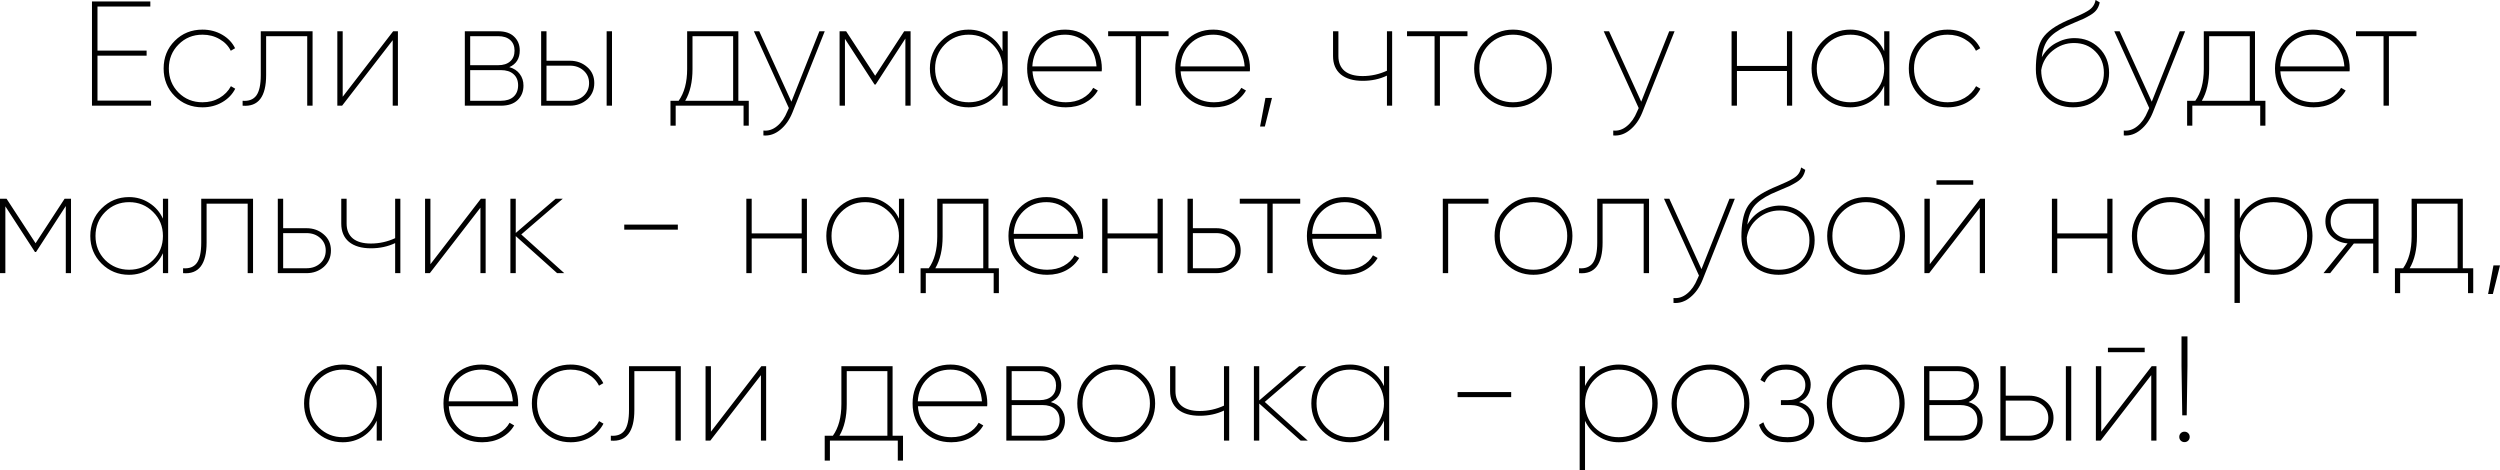 <?xml version="1.0" encoding="UTF-8"?> <svg xmlns="http://www.w3.org/2000/svg" viewBox="0 0 268.71 50.561" fill="none"><path d="M10.478 10.816H16.238V11.36H9.886V0.16H16.158V0.704H10.478V5.44H15.758V5.984H10.478V10.816ZM21.764 11.536C20.58 11.536 19.588 11.136 18.788 10.336C17.988 9.536 17.588 8.544 17.588 7.36C17.588 6.176 17.988 5.184 18.788 4.384C19.588 3.584 20.58 3.184 21.764 3.184C22.543 3.184 23.247 3.366 23.876 3.728C24.505 4.091 24.969 4.576 25.268 5.184L24.804 5.456C24.548 4.934 24.148 4.518 23.604 4.208C23.06 3.888 22.447 3.728 21.764 3.728C20.74 3.728 19.881 4.08 19.188 4.784C18.495 5.478 18.148 6.336 18.148 7.36C18.148 8.384 18.495 9.248 19.188 9.952C19.881 10.646 20.74 10.992 21.764 10.992C22.447 10.992 23.055 10.838 23.588 10.528C24.132 10.208 24.543 9.787 24.82 9.264L25.284 9.536C24.975 10.144 24.505 10.63 23.876 10.992C23.247 11.355 22.543 11.536 21.764 11.536ZM33.597 3.36V11.36H33.021V3.888H28.605V8.064C28.605 10.4 27.762 11.499 26.077 11.36V10.832C26.738 10.886 27.229 10.699 27.549 10.272C27.869 9.835 28.029 9.099 28.029 8.064V3.36H33.597ZM42.258 3.36H42.77V11.36H42.21V4.32L36.77 11.36H36.258V3.36H36.834V10.4L42.258 3.36ZM54.745 7.216C55.236 7.355 55.609 7.6 55.865 7.952C56.131 8.304 56.265 8.72 56.265 9.2C56.265 9.83 56.057 10.347 55.641 10.752C55.225 11.158 54.622 11.36 53.833 11.36H49.961V3.36H53.545C54.291 3.36 54.862 3.552 55.257 3.936C55.662 4.32 55.865 4.816 55.865 5.424C55.865 6.288 55.491 6.886 54.745 7.216ZM53.545 3.888H50.537V7.008H53.545C54.099 7.008 54.531 6.87 54.841 6.592C55.15 6.315 55.305 5.931 55.305 5.44C55.305 4.96 55.15 4.582 54.841 4.304C54.531 4.027 54.099 3.888 53.545 3.888ZM53.833 10.832C54.419 10.832 54.873 10.688 55.193 10.4C55.523 10.102 55.689 9.691 55.689 9.168C55.689 8.656 55.523 8.256 55.193 7.968C54.873 7.68 54.419 7.536 53.833 7.536H50.537V10.832H53.833ZM61.252 6.528C61.977 6.528 62.596 6.752 63.108 7.2C63.62 7.638 63.876 8.214 63.876 8.928C63.876 9.643 63.62 10.23 63.108 10.688C62.596 11.136 61.977 11.36 61.252 11.36H58.164V3.36H58.74V6.528H61.252ZM65.204 3.36H65.78V11.36H65.204V3.36ZM61.252 10.832C61.839 10.832 62.329 10.656 62.724 10.304C63.119 9.942 63.316 9.483 63.316 8.928C63.316 8.384 63.119 7.936 62.724 7.584C62.329 7.232 61.839 7.056 61.252 7.056H58.74V10.832H61.252ZM79.361 10.832H80.481V13.504H79.921V11.36H72.625V13.504H72.065V10.832H72.945C73.553 9.979 73.857 8.843 73.857 7.424V3.36H79.361V10.832ZM73.649 10.832H78.801V3.888H74.433V7.424C74.433 8.8 74.171 9.936 73.649 10.832ZM88.07 3.36H88.646L85.174 12.096C84.854 12.886 84.416 13.504 83.862 13.952C83.307 14.411 82.704 14.614 82.054 14.56V14.032C82.587 14.086 83.078 13.926 83.526 13.552C83.984 13.179 84.352 12.651 84.63 11.968L84.79 11.616L81.03 3.36H81.606L85.062 10.928L88.07 3.36ZM97.874 3.36V11.36H97.314V4.144L94.114 9.088H94.002L90.818 4.176V11.36H90.242V3.36H90.946L94.066 8.144L97.186 3.36H97.874ZM107.755 3.36H108.315V11.36H107.755V9.216C107.435 9.92 106.95 10.486 106.299 10.912C105.649 11.328 104.918 11.536 104.107 11.536C102.955 11.536 101.974 11.136 101.163 10.336C100.353 9.526 99.947 8.534 99.947 7.36C99.947 6.187 100.353 5.2 101.163 4.4C101.974 3.59 102.955 3.184 104.107 3.184C104.918 3.184 105.649 3.398 106.299 3.824C106.95 4.24 107.435 4.8 107.755 5.504V3.36ZM101.547 9.952C102.251 10.646 103.11 10.992 104.123 10.992C105.137 10.992 105.995 10.646 106.699 9.952C107.403 9.248 107.755 8.384 107.755 7.36C107.755 6.336 107.403 5.478 106.699 4.784C105.995 4.08 105.137 3.728 104.123 3.728C103.11 3.728 102.251 4.08 101.547 4.784C100.854 5.478 100.507 6.336 100.507 7.36C100.507 8.384 100.854 9.248 101.547 9.952ZM114.48 3.184C115.654 3.184 116.603 3.6 117.329 4.432C118.064 5.264 118.432 6.251 118.432 7.392C118.432 7.52 118.427 7.611 118.416 7.664H110.976C111.04 8.656 111.408 9.462 112.081 10.08C112.752 10.688 113.579 10.992 114.56 10.992C115.232 10.992 115.824 10.854 116.336 10.576C116.859 10.288 117.249 9.91 117.504 9.44L118 9.728C117.68 10.283 117.217 10.726 116.608 11.056C116.011 11.376 115.328 11.536 114.56 11.536C113.344 11.536 112.347 11.147 111.568 10.368C110.79 9.579 110.401 8.576 110.401 7.36C110.401 6.176 110.784 5.184 111.552 4.384C112.321 3.584 113.296 3.184 114.48 3.184ZM114.48 3.728C113.499 3.728 112.678 4.048 112.017 4.688C111.366 5.318 111.014 6.134 110.96 7.136H117.856C117.782 6.102 117.425 5.275 116.784 4.656C116.155 4.038 115.387 3.728 114.48 3.728ZM125.604 3.36V3.888H122.644V11.36H122.068V3.888H119.108V3.36H125.604ZM130.402 3.184C131.576 3.184 132.525 3.6 133.25 4.432C133.986 5.264 134.354 6.251 134.354 7.392C134.354 7.52 134.349 7.611 134.338 7.664H126.898C126.962 8.656 127.33 9.462 128.002 10.08C128.674 10.688 129.501 10.992 130.482 10.992C131.154 10.992 131.746 10.854 132.258 10.576C132.781 10.288 133.17 9.91 133.426 9.44L133.922 9.728C133.602 10.283 133.138 10.726 132.53 11.056C131.933 11.376 131.25 11.536 130.482 11.536C129.266 11.536 128.269 11.147 127.49 10.368C126.712 9.579 126.322 8.576 126.322 7.36C126.322 6.176 126.706 5.184 127.474 4.384C128.242 3.584 129.218 3.184 130.402 3.184ZM130.402 3.728C129.421 3.728 128.6 4.048 127.938 4.688C127.288 5.318 126.936 6.134 126.882 7.136H133.778C133.704 6.102 133.346 5.275 132.706 4.656C132.077 4.038 131.309 3.728 130.402 3.728ZM136.718 10.528L135.95 13.6H135.438L136.014 10.528H136.718ZM149.074 3.36H149.633V11.36H149.074V8.128C148.295 8.502 147.426 8.688 146.465 8.688C145.463 8.688 144.679 8.459 144.114 8C143.559 7.531 143.281 6.875 143.281 6.032V3.36H143.857V6.032C143.857 6.726 144.082 7.259 144.529 7.632C144.977 7.995 145.623 8.176 146.465 8.176C147.372 8.176 148.241 7.984 149.074 7.6V3.36ZM157.729 3.36V3.888H154.769V11.36H154.193V3.888H151.233V3.36H157.729ZM162.623 11.536C161.461 11.536 160.474 11.136 159.663 10.336C158.853 9.526 158.447 8.534 158.447 7.36C158.447 6.187 158.853 5.2 159.663 4.4C160.474 3.59 161.461 3.184 162.623 3.184C163.797 3.184 164.789 3.59 165.599 4.4C166.41 5.2 166.815 6.187 166.815 7.36C166.815 8.534 166.41 9.526 165.599 10.336C164.789 11.136 163.797 11.536 162.623 11.536ZM160.047 9.952C160.751 10.646 161.61 10.992 162.623 10.992C163.637 10.992 164.495 10.646 165.199 9.952C165.903 9.248 166.255 8.384 166.255 7.36C166.255 6.336 165.903 5.478 165.199 4.784C164.495 4.08 163.637 3.728 162.623 3.728C161.61 3.728 160.751 4.08 160.047 4.784C159.354 5.478 159.007 6.336 159.007 7.36C159.007 8.384 159.354 9.248 160.047 9.952ZM179.414 3.36H179.99L176.517 12.096C176.197 12.886 175.76 13.504 175.206 13.952C174.651 14.411 174.048 14.614 173.398 14.56V14.032C173.931 14.086 174.422 13.926 174.869 13.552C175.328 13.179 175.696 12.651 175.974 11.968L176.134 11.616L172.374 3.36H172.949L176.405 10.928L179.414 3.36ZM192.069 3.36H192.629V11.36H192.069V7.632H186.693V11.36H186.117V3.36H186.693V7.088H192.069V3.36ZM202.521 3.36H203.081V11.36H202.521V9.216C202.201 9.92 201.716 10.486 201.065 10.912C200.414 11.328 199.683 11.536 198.873 11.536C197.721 11.536 196.74 11.136 195.929 10.336C195.118 9.526 194.713 8.534 194.713 7.36C194.713 6.187 195.118 5.2 195.929 4.4C196.74 3.59 197.721 3.184 198.873 3.184C199.683 3.184 200.414 3.398 201.065 3.824C201.716 4.24 202.201 4.8 202.521 5.504V3.36ZM196.313 9.952C197.017 10.646 197.876 10.992 198.889 10.992C199.902 10.992 200.761 10.646 201.465 9.952C202.169 9.248 202.521 8.384 202.521 7.36C202.521 6.336 202.169 5.478 201.465 4.784C200.761 4.08 199.902 3.728 198.889 3.728C197.876 3.728 197.017 4.08 196.313 4.784C195.62 5.478 195.273 6.336 195.273 7.36C195.273 8.384 195.62 9.248 196.313 9.952ZM209.342 11.536C208.158 11.536 207.166 11.136 206.366 10.336C205.566 9.536 205.166 8.544 205.166 7.36C205.166 6.176 205.566 5.184 206.366 4.384C207.166 3.584 208.158 3.184 209.342 3.184C210.121 3.184 210.825 3.366 211.454 3.728C212.083 4.091 212.547 4.576 212.846 5.184L212.382 5.456C212.126 4.934 211.726 4.518 211.182 4.208C210.638 3.888 210.025 3.728 209.342 3.728C208.318 3.728 207.459 4.08 206.766 4.784C206.073 5.478 205.726 6.336 205.726 7.36C205.726 8.384 206.073 9.248 206.766 9.952C207.459 10.646 208.318 10.992 209.342 10.992C210.025 10.992 210.633 10.838 211.166 10.528C211.71 10.208 212.121 9.787 212.398 9.264L212.862 9.536C212.553 10.144 212.083 10.63 211.454 10.992C210.825 11.355 210.121 11.536 209.342 11.536ZM222.822 11.536C221.67 11.536 220.716 11.163 219.958 10.416C219.201 9.659 218.822 8.667 218.822 7.44C218.822 6.128 219.009 5.11 219.382 4.384C219.766 3.648 220.55 2.992 221.734 2.416C222.012 2.278 222.348 2.128 222.742 1.968C223.148 1.798 223.462 1.659 223.686 1.552C223.921 1.446 224.161 1.318 224.406 1.168C224.652 1.019 224.838 0.854 224.966 0.672C225.105 0.48 225.196 0.256 225.238 0L225.686 0.256C225.633 0.534 225.532 0.784 225.382 1.008C225.233 1.222 225.02 1.414 224.742 1.584C224.476 1.744 224.225 1.883 223.99 2C223.756 2.107 223.43 2.246 223.014 2.416C222.598 2.587 222.268 2.731 222.022 2.848C221.18 3.254 220.566 3.696 220.182 4.176C219.798 4.656 219.558 5.312 219.462 6.144C219.846 5.472 220.353 4.966 220.982 4.624C221.622 4.272 222.284 4.096 222.966 4.096C224.022 4.096 224.908 4.448 225.622 5.152C226.337 5.856 226.694 6.747 226.694 7.824C226.694 8.902 226.332 9.792 225.606 10.496C224.881 11.19 223.953 11.536 222.822 11.536ZM222.822 10.992C223.793 10.992 224.588 10.699 225.206 10.112C225.825 9.515 226.134 8.752 226.134 7.824C226.134 6.896 225.83 6.134 225.222 5.536C224.625 4.928 223.857 4.624 222.918 4.624C222.065 4.624 221.297 4.902 220.614 5.456C219.942 6 219.537 6.694 219.398 7.536C219.398 8.55 219.718 9.382 220.358 10.032C220.998 10.672 221.82 10.992 222.822 10.992ZM234.289 3.36H234.865L231.393 12.096C231.073 12.886 230.635 13.504 230.08 13.952C229.526 14.411 228.923 14.614 228.272 14.56V14.032C228.806 14.086 229.297 13.926 229.745 13.552C230.203 13.179 230.571 12.651 230.849 11.968L231.009 11.616L227.249 3.36H227.825L231.281 10.928L234.289 3.36ZM242.376 10.832H243.496V13.504H242.937V11.36H235.64V13.504H235.08V10.832H235.96C236.569 9.979 236.872 8.843 236.872 7.424V3.36H242.376V10.832ZM236.664 10.832H241.816V3.888H237.448V7.424C237.448 8.8 237.187 9.936 236.664 10.832ZM248.605 3.184C249.779 3.184 250.728 3.6 251.453 4.432C252.19 5.264 252.557 6.251 252.557 7.392C252.557 7.52 252.552 7.611 252.542 7.664H245.101C245.165 8.656 245.533 9.462 246.205 10.08C246.877 10.688 247.704 10.992 248.685 10.992C249.357 10.992 249.95 10.854 250.463 10.576C250.985 10.288 251.373 9.91 251.63 9.44L252.125 9.728C251.805 10.283 251.343 10.726 250.733 11.056C250.135 11.376 249.453 11.536 248.685 11.536C247.469 11.536 246.472 11.147 245.693 10.368C244.915 9.579 244.525 8.576 244.525 7.36C244.525 6.176 244.91 5.184 245.677 4.384C246.446 3.584 247.421 3.184 248.605 3.184ZM248.605 3.728C247.624 3.728 246.803 4.048 246.141 4.688C245.491 5.318 245.139 6.134 245.085 7.136H251.982C251.907 6.102 251.55 5.275 250.91 4.656C250.28 4.038 249.512 3.728 248.605 3.728ZM259.729 3.36V3.888H256.769V11.36H256.192V3.888H253.232V3.36H259.729ZM7.632 21.36V29.36H7.072V22.144L3.872 27.088H3.76L0.576 22.176V29.36H-0V21.36H0.704L3.824 26.144L6.944 21.36H7.632ZM17.513 21.36H18.073V29.36H17.513V27.216C17.193 27.92 16.708 28.486 16.057 28.912C15.406 29.328 14.676 29.536 13.865 29.536C12.713 29.536 11.732 29.136 10.921 28.336C10.11 27.526 9.705 26.534 9.705 25.36C9.705 24.187 10.11 23.2 10.921 22.4C11.732 21.59 12.713 21.184 13.865 21.184C14.676 21.184 15.406 21.398 16.057 21.824C16.708 22.24 17.193 22.8 17.513 23.504V21.36ZM11.305 27.952C12.009 28.646 12.868 28.992 13.881 28.992C14.894 28.992 15.753 28.646 16.457 27.952C17.161 27.248 17.513 26.384 17.513 25.36C17.513 24.336 17.161 23.478 16.457 22.784C15.753 22.08 14.894 21.728 13.881 21.728C12.868 21.728 12.009 22.08 11.305 22.784C10.612 23.478 10.265 24.336 10.265 25.36C10.265 26.384 10.612 27.248 11.305 27.952ZM27.198 21.36V29.36H26.622V21.888H22.206V26.064C22.206 28.4 21.364 29.499 19.678 29.36V28.832C20.34 28.886 20.83 28.699 21.15 28.272C21.47 27.835 21.63 27.099 21.63 26.064V21.36H27.198ZM32.947 24.528C33.672 24.528 34.291 24.752 34.803 25.2C35.315 25.638 35.571 26.214 35.571 26.928C35.571 27.643 35.315 28.23 34.803 28.688C34.291 29.136 33.672 29.36 32.947 29.36H29.859V21.36H30.435V24.528H32.947ZM32.947 28.832C33.534 28.832 34.025 28.656 34.419 28.304C34.814 27.942 35.011 27.483 35.011 26.928C35.011 26.384 34.814 25.936 34.419 25.584C34.025 25.232 33.534 25.056 32.947 25.056H30.435V28.832H32.947ZM42.472 21.36H43.032V29.36H42.472V26.128C41.693 26.502 40.824 26.688 39.864 26.688C38.861 26.688 38.077 26.459 37.512 26C36.957 25.531 36.68 24.875 36.68 24.032V21.36H37.256V24.032C37.256 24.726 37.48 25.259 37.928 25.632C38.376 25.995 39.021 26.176 39.864 26.176C40.77 26.176 41.64 25.984 42.472 25.6V21.36ZM51.687 21.36H52.199V29.36H51.639V22.32L46.199 29.36H45.687V21.36H46.263V28.4L51.687 21.36ZM60.651 29.36H59.883L55.435 25.376V29.36H54.859V21.36H55.435V25.04L59.723 21.36H60.491L56.027 25.2L60.651 29.36ZM67.097 24.688V24.144H72.857V24.688H67.097ZM86.171 21.36H86.731V29.36H86.171V25.632H80.795V29.36H80.219V21.36H80.795V25.088H86.171V21.36ZM96.623 21.36H97.183V29.36H96.623V27.216C96.302 27.92 95.817 28.486 95.167 28.912C94.516 29.328 93.785 29.536 92.974 29.536C91.823 29.536 90.841 29.136 90.031 28.336C89.22 27.526 88.815 26.534 88.815 25.36C88.815 24.187 89.22 23.2 90.031 22.4C90.841 21.59 91.823 21.184 92.974 21.184C93.785 21.184 94.516 21.398 95.167 21.824C95.817 22.24 96.302 22.8 96.623 23.504V21.36ZM90.415 27.952C91.118 28.646 91.977 28.992 92.99 28.992C94.004 28.992 94.863 28.646 95.567 27.952C96.27 27.248 96.623 26.384 96.623 25.36C96.623 24.336 96.27 23.478 95.567 22.784C94.863 22.08 94.004 21.728 92.99 21.728C91.977 21.728 91.118 22.08 90.415 22.784C89.721 23.478 89.374 24.336 89.374 25.36C89.374 26.384 89.721 27.248 90.415 27.952ZM106.244 28.832H107.364V31.504H106.804V29.36H99.508V31.504H98.948V28.832H99.828C100.436 27.979 100.74 26.843 100.74 25.424V21.36H106.244V28.832ZM100.532 28.832H105.684V21.888H101.316V25.424C101.316 26.8 101.054 27.936 100.532 28.832ZM112.473 21.184C113.646 21.184 114.595 21.6 115.321 22.432C116.057 23.264 116.425 24.251 116.425 25.392C116.425 25.52 116.419 25.611 116.409 25.664H108.969C109.033 26.656 109.401 27.462 110.073 28.08C110.745 28.688 111.571 28.992 112.553 28.992C113.225 28.992 113.817 28.854 114.329 28.576C114.851 28.288 115.241 27.91 115.497 27.44L115.993 27.728C115.673 28.283 115.209 28.726 114.601 29.056C114.003 29.376 113.321 29.536 112.553 29.536C111.337 29.536 110.339 29.147 109.561 28.368C108.782 27.579 108.393 26.576 108.393 25.36C108.393 24.176 108.777 23.184 109.545 22.384C110.313 21.584 111.289 21.184 112.473 21.184ZM112.473 21.728C111.491 21.728 110.67 22.048 110.009 22.688C109.358 23.318 109.006 24.134 108.953 25.136H115.849C115.774 24.102 115.417 23.275 114.777 22.656C114.147 22.038 113.379 21.728 112.473 21.728ZM124.421 21.36H124.981V29.36H124.421V25.632H119.045V29.36H118.469V21.36H119.045V25.088H124.421V21.36ZM130.729 24.528C131.454 24.528 132.073 24.752 132.584 25.2C133.096 25.638 133.352 26.214 133.352 26.928C133.352 27.643 133.096 28.23 132.584 28.688C132.073 29.136 131.454 29.36 130.729 29.36H127.64V21.36H128.216V24.528H130.729ZM130.729 28.832C131.315 28.832 131.806 28.656 132.201 28.304C132.595 27.942 132.792 27.483 132.792 26.928C132.792 26.384 132.595 25.936 132.201 25.584C131.806 25.232 131.315 25.056 130.729 25.056H128.216V28.832H130.729ZM139.752 21.36V21.888H136.792V29.36H136.216V21.888H133.256V21.36H139.752ZM144.551 21.184C145.724 21.184 146.673 21.6 147.399 22.432C148.135 23.264 148.503 24.251 148.503 25.392C148.503 25.52 148.497 25.611 148.487 25.664H141.047C141.111 26.656 141.479 27.462 142.151 28.08C142.823 28.688 143.649 28.992 144.631 28.992C145.303 28.992 145.895 28.854 146.407 28.576C146.929 28.288 147.319 27.91 147.575 27.44L148.071 27.728C147.751 28.283 147.287 28.726 146.679 29.056C146.081 29.376 145.399 29.536 144.631 29.536C143.415 29.536 142.418 29.147 141.639 28.368C140.86 27.579 140.471 26.576 140.471 25.36C140.471 24.176 140.855 23.184 141.623 22.384C142.391 21.584 143.367 21.184 144.551 21.184ZM144.551 21.728C143.569 21.728 142.748 22.048 142.087 22.688C141.436 23.318 141.084 24.134 141.031 25.136H147.927C147.852 24.102 147.495 23.275 146.855 22.656C146.225 22.038 145.457 21.728 144.551 21.728ZM159.99 21.36V21.888H155.654V29.36H155.078V21.36H159.99ZM164.819 29.536C163.656 29.536 162.669 29.136 161.859 28.336C161.048 27.526 160.643 26.534 160.643 25.36C160.643 24.187 161.048 23.2 161.859 22.4C162.669 21.59 163.656 21.184 164.819 21.184C165.992 21.184 166.984 21.59 167.795 22.4C168.605 23.2 169.011 24.187 169.011 25.36C169.011 26.534 168.605 27.526 167.795 28.336C166.984 29.136 165.992 29.536 164.819 29.536ZM162.243 27.952C162.947 28.646 163.805 28.992 164.819 28.992C165.832 28.992 166.691 28.646 167.395 27.952C168.099 27.248 168.451 26.384 168.451 25.36C168.451 24.336 168.099 23.478 167.395 22.784C166.691 22.08 165.832 21.728 164.819 21.728C163.805 21.728 162.947 22.08 162.243 22.784C161.549 23.478 161.203 24.336 161.203 25.36C161.203 26.384 161.549 27.248 162.243 27.952ZM177.245 21.36V29.36H176.669V21.888H172.253V26.064C172.253 28.4 171.41 29.499 169.725 29.36V28.832C170.386 28.886 170.877 28.699 171.197 28.272C171.517 27.835 171.677 27.099 171.677 26.064V21.36H177.245ZM185.89 21.36H186.466L182.994 30.096C182.674 30.886 182.237 31.504 181.682 31.952C181.128 32.411 180.525 32.614 179.874 32.56V32.032C180.407 32.086 180.898 31.926 181.346 31.552C181.805 31.179 182.173 30.651 182.45 29.968L182.61 29.616L178.85 21.36H179.426L182.882 28.928L185.89 21.36ZM191.174 29.536C190.022 29.536 189.067 29.163 188.31 28.416C187.553 27.659 187.174 26.667 187.174 25.44C187.174 24.128 187.361 23.11 187.734 22.384C188.118 21.648 188.902 20.992 190.086 20.416C190.363 20.278 190.699 20.128 191.094 19.968C191.499 19.798 191.814 19.659 192.038 19.552C192.273 19.446 192.513 19.318 192.758 19.168C193.003 19.019 193.19 18.854 193.318 18.672C193.456 18.48 193.547 18.256 193.59 18L194.038 18.256C193.985 18.534 193.883 18.784 193.734 19.008C193.585 19.222 193.371 19.414 193.094 19.584C192.827 19.744 192.577 19.883 192.342 20C192.107 20.107 191.782 20.246 191.366 20.416C190.95 20.587 190.619 20.731 190.374 20.848C189.531 21.254 188.918 21.696 188.534 22.176C188.15 22.656 187.91 23.312 187.814 24.144C188.198 23.472 188.705 22.966 189.334 22.624C189.974 22.272 190.635 22.096 191.318 22.096C192.374 22.096 193.259 22.448 193.974 23.152C194.688 23.856 195.046 24.747 195.046 25.824C195.046 26.902 194.683 27.792 193.958 28.496C193.232 29.19 192.305 29.536 191.174 29.536ZM191.174 28.992C192.145 28.992 192.939 28.699 193.558 28.112C194.177 27.515 194.486 26.752 194.486 25.824C194.486 24.896 194.182 24.134 193.574 23.536C192.976 22.928 192.209 22.624 191.27 22.624C190.417 22.624 189.648 22.902 188.966 23.456C188.294 24 187.889 24.694 187.75 25.536C187.75 26.55 188.07 27.382 188.71 28.032C189.35 28.672 190.171 28.992 191.174 28.992ZM200.569 29.536C199.406 29.536 198.419 29.136 197.609 28.336C196.798 27.526 196.393 26.534 196.393 25.36C196.393 24.187 196.798 23.2 197.609 22.4C198.419 21.59 199.406 21.184 200.569 21.184C201.742 21.184 202.734 21.59 203.545 22.4C204.355 23.2 204.761 24.187 204.761 25.36C204.761 26.534 204.355 27.526 203.545 28.336C202.734 29.136 201.742 29.536 200.569 29.536ZM197.993 27.952C198.697 28.646 199.555 28.992 200.569 28.992C201.582 28.992 202.441 28.646 203.145 27.952C203.849 27.248 204.201 26.384 204.201 25.36C204.201 24.336 203.849 23.478 203.145 22.784C202.441 22.08 201.582 21.728 200.569 21.728C199.555 21.728 198.697 22.08 197.993 22.784C197.299 23.478 196.953 24.336 196.953 25.36C196.953 26.384 197.299 27.248 197.993 27.952ZM208.14 19.856V19.376H212.092V19.856H208.14ZM212.844 21.36H213.356V29.36H212.796V22.32L207.356 29.36H206.844V21.36H207.42V28.4L212.844 21.36ZM226.499 21.36H227.059V29.36H226.499V25.632H221.123V29.36H220.547V21.36H221.123V25.088H226.499V21.36ZM236.951 21.36H237.511V29.36H236.951V27.216C236.631 27.92 236.145 28.486 235.495 28.912C234.844 29.328 234.113 29.536 233.303 29.536C232.151 29.536 231.169 29.136 230.359 28.336C229.548 27.526 229.143 26.534 229.143 25.36C229.143 24.187 229.548 23.2 230.359 22.4C231.169 21.59 232.151 21.184 233.303 21.184C234.113 21.184 234.844 21.398 235.495 21.824C236.145 22.24 236.631 22.8 236.951 23.504V21.36ZM230.743 27.952C231.447 28.646 232.305 28.992 233.319 28.992C234.332 28.992 235.191 28.646 235.895 27.952C236.599 27.248 236.951 26.384 236.951 25.36C236.951 24.336 236.599 23.478 235.895 22.784C235.191 22.08 234.332 21.728 233.319 21.728C232.305 21.728 231.447 22.08 230.743 22.784C230.049 23.478 229.703 24.336 229.703 25.36C229.703 26.384 230.049 27.248 230.743 27.952ZM244.396 21.184C245.548 21.184 246.529 21.59 247.34 22.4C248.151 23.2 248.556 24.187 248.556 25.36C248.556 26.534 248.151 27.526 247.34 28.336C246.529 29.136 245.548 29.536 244.396 29.536C243.574 29.536 242.844 29.328 242.204 28.912C241.564 28.496 241.078 27.936 240.748 27.232V32.56H240.172V21.36H240.748V23.488C241.078 22.784 241.564 22.224 242.204 21.808C242.844 21.392 243.574 21.184 244.396 21.184ZM241.788 27.952C242.492 28.646 243.35 28.992 244.364 28.992C245.377 28.992 246.23 28.646 246.924 27.952C247.628 27.248 247.98 26.384 247.98 25.36C247.98 24.336 247.628 23.478 246.924 22.784C246.23 22.08 245.377 21.728 244.364 21.728C243.35 21.728 242.492 22.08 241.788 22.784C241.094 23.478 240.748 24.336 240.748 25.36C240.748 26.384 241.094 27.248 241.788 27.952ZM255.657 21.36V29.36H255.079V26.176H253L250.455 29.36H249.736L252.327 26.16C251.658 26.107 251.09 25.867 250.633 25.44C250.173 25.014 249.944 24.464 249.944 23.792C249.944 23.078 250.2 22.496 250.713 22.048C251.225 21.59 251.842 21.36 252.567 21.36H255.657ZM252.567 25.664H255.079V21.888H252.567C251.982 21.888 251.49 22.07 251.098 22.432C250.703 22.784 250.505 23.238 250.505 23.792C250.505 24.336 250.703 24.784 251.098 25.136C251.49 25.488 251.982 25.664 252.567 25.664ZM264.713 28.832H265.833V31.504H265.273V29.36H257.977V31.504H257.417V28.832H258.297C258.904 27.979 259.209 26.843 259.209 25.424V21.36H264.713V28.832ZM259.001 28.832H264.153V21.888H259.784V25.424C259.784 26.8 259.524 27.936 259.001 28.832ZM268.71 28.528L267.943 31.6H267.43L268.005 28.528H268.71ZM40.49 39.36H41.05V47.36H40.49V45.216C40.17 45.92 39.684 46.486 39.034 46.912C38.383 47.328 37.652 47.536 36.842 47.536C35.69 47.536 34.708 47.136 33.898 46.336C33.087 45.526 32.682 44.534 32.682 43.36C32.682 42.187 33.087 41.2 33.898 40.4C34.708 39.59 35.69 39.184 36.842 39.184C37.652 39.184 38.383 39.398 39.034 39.824C39.684 40.24 40.17 40.8 40.49 41.504V39.36ZM34.282 45.952C34.986 46.646 35.844 46.992 36.858 46.992C37.871 46.992 38.73 46.646 39.434 45.952C40.138 45.248 40.49 44.384 40.49 43.36C40.49 42.336 40.138 41.478 39.434 40.784C38.73 40.08 37.871 39.728 36.858 39.728C35.844 39.728 34.986 40.08 34.282 40.784C33.588 41.478 33.242 42.336 33.242 43.36C33.242 44.384 33.588 45.248 34.282 45.952ZM51.746 39.184C52.919 39.184 53.869 39.6 54.594 40.432C55.33 41.264 55.698 42.251 55.698 43.392C55.698 43.52 55.693 43.611 55.682 43.664H48.242C48.306 44.656 48.674 45.462 49.346 46.08C50.018 46.688 50.845 46.992 51.826 46.992C52.498 46.992 53.09 46.854 53.602 46.576C54.125 46.288 54.514 45.91 54.77 45.44L55.266 45.728C54.946 46.283 54.482 46.726 53.874 47.056C53.277 47.376 52.594 47.536 51.826 47.536C50.61 47.536 49.613 47.147 48.834 46.368C48.055 45.579 47.666 44.576 47.666 43.36C47.666 42.176 48.05 41.184 48.818 40.384C49.586 39.584 50.562 39.184 51.746 39.184ZM51.746 39.728C50.765 39.728 49.943 40.048 49.282 40.688C48.632 41.318 48.279 42.134 48.226 43.136H55.122C55.047 42.102 54.69 41.275 54.05 40.656C53.421 40.038 52.653 39.728 51.746 39.728ZM61.342 47.536C60.158 47.536 59.166 47.136 58.366 46.336C57.566 45.536 57.166 44.544 57.166 43.36C57.166 42.176 57.566 41.184 58.366 40.384C59.166 39.584 60.158 39.184 61.342 39.184C62.121 39.184 62.825 39.366 63.454 39.728C64.083 40.091 64.547 40.576 64.846 41.184L64.382 41.456C64.126 40.934 63.726 40.518 63.182 40.208C62.638 39.888 62.025 39.728 61.342 39.728C60.318 39.728 59.459 40.08 58.766 40.784C58.073 41.478 57.726 42.336 57.726 43.36C57.726 44.384 58.073 45.248 58.766 45.952C59.459 46.646 60.318 46.992 61.342 46.992C62.025 46.992 62.633 46.838 63.166 46.528C63.71 46.208 64.121 45.787 64.398 45.264L64.862 45.536C64.553 46.144 64.083 46.63 63.454 46.992C62.825 47.355 62.121 47.536 61.342 47.536ZM73.175 39.36V47.36H72.599V39.888H68.183V44.064C68.183 46.4 67.34 47.499 65.655 47.36V46.832C66.316 46.886 66.807 46.699 67.127 46.272C67.447 45.835 67.607 45.099 67.607 44.064V39.36H73.175ZM81.836 39.36H82.348V47.36H81.788V40.32L76.348 47.36H75.836V39.36H76.412V46.4L81.836 39.36ZM95.939 46.832H97.059V49.504H96.499V47.36H89.203V49.504H88.643V46.832H89.523C90.131 45.979 90.435 44.843 90.435 43.424V39.36H95.939V46.832ZM90.227 46.832H95.379V39.888H91.011V43.424C91.011 44.8 90.75 45.936 90.227 46.832ZM102.168 39.184C103.341 39.184 104.291 39.6 105.016 40.432C105.752 41.264 106.12 42.251 106.12 43.392C106.12 43.52 106.115 43.611 106.104 43.664H98.664C98.728 44.656 99.096 45.462 99.768 46.08C100.44 46.688 101.267 46.992 102.248 46.992C102.92 46.992 103.512 46.854 104.024 46.576C104.547 46.288 104.936 45.91 105.192 45.44L105.688 45.728C105.368 46.283 104.904 46.726 104.296 47.056C103.699 47.376 103.016 47.536 102.248 47.536C101.032 47.536 100.035 47.147 99.256 46.368C98.477 45.579 98.088 44.576 98.088 43.36C98.088 42.176 98.472 41.184 99.24 40.384C100.008 39.584 100.984 39.184 102.168 39.184ZM102.168 39.728C101.187 39.728 100.365 40.048 99.704 40.688C99.053 41.318 98.701 42.134 98.648 43.136H105.544C105.469 42.102 105.112 41.275 104.472 40.656C103.843 40.038 103.075 39.728 102.168 39.728ZM112.948 43.216C113.439 43.355 113.812 43.6 114.068 43.952C114.335 44.304 114.468 44.72 114.468 45.2C114.468 45.83 114.26 46.347 113.844 46.752C113.428 47.158 112.825 47.36 112.036 47.36H108.164V39.36H111.748C112.494 39.36 113.065 39.552 113.46 39.936C113.865 40.32 114.068 40.816 114.068 41.424C114.068 42.288 113.695 42.886 112.948 43.216ZM111.748 39.888H108.74V43.008H111.748C112.303 43.008 112.735 42.87 113.044 42.592C113.353 42.315 113.508 41.931 113.508 41.44C113.508 40.96 113.353 40.582 113.044 40.304C112.735 40.027 112.303 39.888 111.748 39.888ZM112.036 46.832C112.623 46.832 113.076 46.688 113.396 46.4C113.727 46.102 113.892 45.691 113.892 45.168C113.892 44.656 113.727 44.256 113.396 43.968C113.076 43.68 112.623 43.536 112.036 43.536H108.74V46.832H112.036ZM119.967 47.536C118.804 47.536 117.818 47.136 117.007 46.336C116.196 45.526 115.791 44.534 115.791 43.36C115.791 42.187 116.196 41.2 117.007 40.4C117.818 39.59 118.804 39.184 119.967 39.184C121.14 39.184 122.132 39.59 122.943 40.4C123.754 41.2 124.159 42.187 124.159 43.36C124.159 44.534 123.754 45.526 122.943 46.336C122.132 47.136 121.14 47.536 119.967 47.536ZM117.391 45.952C118.095 46.646 118.954 46.992 119.967 46.992C120.98 46.992 121.839 46.646 122.543 45.952C123.247 45.248 123.599 44.384 123.599 43.36C123.599 42.336 123.247 41.478 122.543 40.784C121.839 40.08 120.98 39.728 119.967 39.728C118.954 39.728 118.095 40.08 117.391 40.784C116.698 41.478 116.351 42.336 116.351 43.36C116.351 44.384 116.698 45.248 117.391 45.952ZM131.558 39.36H132.118V47.36H131.558V44.128C130.779 44.502 129.91 44.688 128.95 44.688C127.947 44.688 127.163 44.459 126.598 44C126.043 43.531 125.766 42.875 125.766 42.032V39.36H126.342V42.032C126.342 42.726 126.566 43.259 127.014 43.632C127.462 43.995 128.107 44.176 128.95 44.176C129.856 44.176 130.726 43.984 131.558 43.6V39.36ZM140.565 47.36H139.797L135.349 43.376V47.36H134.773V39.36H135.349V43.04L139.637 39.36H140.405L135.941 43.2L140.565 47.36ZM148.755 39.36H149.315V47.36H148.755V45.216C148.435 45.92 147.95 46.486 147.299 46.912C146.649 47.328 145.918 47.536 145.107 47.536C143.955 47.536 142.974 47.136 142.163 46.336C141.353 45.526 140.947 44.534 140.947 43.36C140.947 42.187 141.353 41.2 142.163 40.4C142.974 39.59 143.955 39.184 145.107 39.184C145.918 39.184 146.649 39.398 147.299 39.824C147.95 40.24 148.435 40.8 148.755 41.504V39.36ZM142.547 45.952C143.251 46.646 144.11 46.992 145.123 46.992C146.137 46.992 146.995 46.646 147.699 45.952C148.403 45.248 148.755 44.384 148.755 43.36C148.755 42.336 148.403 41.478 147.699 40.784C146.995 40.08 146.137 39.728 145.123 39.728C144.11 39.728 143.251 40.08 142.547 40.784C141.854 41.478 141.507 42.336 141.507 43.36C141.507 44.384 141.854 45.248 142.547 45.952ZM156.668 42.688V42.144H162.428V42.688H156.668ZM174.013 39.184C175.165 39.184 176.146 39.59 176.957 40.4C177.768 41.2 178.173 42.187 178.173 43.36C178.173 44.534 177.768 45.526 176.957 46.336C176.146 47.136 175.165 47.536 174.013 47.536C173.192 47.536 172.461 47.328 171.821 46.912C171.181 46.496 170.696 45.936 170.365 45.232V50.56H169.789V39.36H170.365V41.488C170.696 40.784 171.181 40.224 171.821 39.808C172.461 39.392 173.192 39.184 174.013 39.184ZM171.405 45.952C172.109 46.646 172.968 46.992 173.981 46.992C174.994 46.992 175.848 46.646 176.541 45.952C177.245 45.248 177.597 44.384 177.597 43.36C177.597 42.336 177.245 41.478 176.541 40.784C175.848 40.08 174.994 39.728 173.981 39.728C172.968 39.728 172.109 40.08 171.405 40.784C170.712 41.478 170.365 42.336 170.365 43.36C170.365 44.384 170.712 45.248 171.405 45.952ZM183.842 47.536C182.679 47.536 181.693 47.136 180.882 46.336C180.071 45.526 179.666 44.534 179.666 43.36C179.666 42.187 180.071 41.2 180.882 40.4C181.693 39.59 182.679 39.184 183.842 39.184C185.015 39.184 186.007 39.59 186.818 40.4C187.629 41.2 188.034 42.187 188.034 43.36C188.034 44.534 187.629 45.526 186.818 46.336C186.007 47.136 185.015 47.536 183.842 47.536ZM181.266 45.952C181.97 46.646 182.829 46.992 183.842 46.992C184.855 46.992 185.714 46.646 186.418 45.952C187.122 45.248 187.474 44.384 187.474 43.36C187.474 42.336 187.122 41.478 186.418 40.784C185.714 40.08 184.855 39.728 183.842 39.728C182.829 39.728 181.97 40.08 181.266 40.784C180.573 41.478 180.226 42.336 180.226 43.36C180.226 44.384 180.573 45.248 181.266 45.952ZM193.373 43.216C193.895 43.355 194.295 43.611 194.573 43.984C194.86 44.347 195.004 44.774 195.004 45.264C195.004 45.894 194.748 46.432 194.237 46.88C193.735 47.318 193.031 47.536 192.125 47.536C190.503 47.536 189.485 46.912 189.069 45.664L189.533 45.392C189.863 46.459 190.727 46.992 192.125 46.992C192.839 46.992 193.405 46.832 193.821 46.512C194.237 46.192 194.445 45.771 194.445 45.248C194.445 44.736 194.263 44.326 193.901 44.016C193.538 43.696 193.052 43.536 192.445 43.536H191.42V43.008H192.157C192.743 43.008 193.202 42.859 193.533 42.56C193.874 42.262 194.045 41.867 194.045 41.376C194.045 40.896 193.853 40.502 193.469 40.192C193.084 39.883 192.589 39.728 191.981 39.728C191.415 39.728 190.93 39.851 190.525 40.096C190.13 40.342 189.847 40.678 189.676 41.104L189.213 40.832C189.426 40.331 189.767 39.931 190.237 39.632C190.706 39.334 191.287 39.184 191.981 39.184C192.781 39.184 193.421 39.398 193.901 39.824C194.381 40.24 194.621 40.747 194.621 41.344C194.621 41.76 194.514 42.139 194.301 42.48C194.087 42.811 193.778 43.056 193.373 43.216ZM200.53 47.536C199.367 47.536 198.38 47.136 197.57 46.336C196.759 45.526 196.353 44.534 196.353 43.36C196.353 42.187 196.759 41.2 197.57 40.4C198.38 39.59 199.367 39.184 200.53 39.184C201.703 39.184 202.695 39.59 203.506 40.4C204.316 41.2 204.721 42.187 204.721 43.36C204.721 44.534 204.316 45.526 203.506 46.336C202.695 47.136 201.703 47.536 200.53 47.536ZM197.954 45.952C198.658 46.646 199.516 46.992 200.53 46.992C201.543 46.992 202.402 46.646 203.105 45.952C203.81 45.248 204.162 44.384 204.162 43.36C204.162 42.336 203.81 41.478 203.105 40.784C202.402 40.08 201.543 39.728 200.53 39.728C199.516 39.728 198.658 40.08 197.954 40.784C197.26 41.478 196.914 42.336 196.914 43.36C196.914 44.384 197.26 45.248 197.954 45.952ZM211.588 43.216C212.079 43.355 212.453 43.6 212.709 43.952C212.975 44.304 213.108 44.72 213.108 45.2C213.108 45.83 212.901 46.347 212.485 46.752C212.069 47.158 211.466 47.36 210.677 47.36H206.805V39.36H210.389C211.135 39.36 211.706 39.552 212.101 39.936C212.506 40.32 212.709 40.816 212.709 41.424C212.709 42.288 212.335 42.886 211.588 43.216ZM210.389 39.888H207.381V43.008H210.389C210.943 43.008 211.375 42.87 211.684 42.592C211.994 42.315 212.149 41.931 212.149 41.44C212.149 40.96 211.994 40.582 211.684 40.304C211.375 40.027 210.943 39.888 210.389 39.888ZM210.677 46.832C211.263 46.832 211.716 46.688 212.037 46.4C212.367 46.102 212.533 45.691 212.533 45.168C212.533 44.656 212.367 44.256 212.037 43.968C211.716 43.68 211.263 43.536 210.677 43.536H207.381V46.832H210.677ZM218.096 42.528C218.821 42.528 219.44 42.752 219.952 43.2C220.464 43.638 220.72 44.214 220.72 44.928C220.72 45.643 220.464 46.23 219.952 46.688C219.44 47.136 218.821 47.36 218.096 47.36H215.008V39.36H215.584V42.528H218.096ZM222.048 39.36H222.624V47.36H222.048V39.36ZM218.096 46.832C218.682 46.832 219.173 46.656 219.568 46.304C219.962 45.942 220.16 45.483 220.16 44.928C220.16 44.384 219.962 43.936 219.568 43.584C219.173 43.232 218.682 43.056 218.096 43.056H215.584V46.832H218.096ZM226.569 37.856V37.376H230.521V37.856H226.569ZM231.273 39.36H231.785V47.36H231.225V40.32L225.785 47.36H225.273V39.36H225.849V46.4L231.273 39.36ZM234.557 44.64L234.477 39.36V36.16H235.117V39.36L235.037 44.64H234.557ZM235.197 47.36C235.09 47.467 234.957 47.52 234.797 47.52C234.637 47.52 234.504 47.467 234.397 47.36C234.291 47.254 234.237 47.12 234.237 46.96C234.237 46.8 234.291 46.667 234.397 46.56C234.504 46.454 234.637 46.4 234.797 46.4C234.957 46.4 235.09 46.454 235.197 46.56C235.304 46.667 235.357 46.8 235.357 46.96C235.357 47.12 235.304 47.254 235.197 47.36Z" fill="black"></path></svg> 